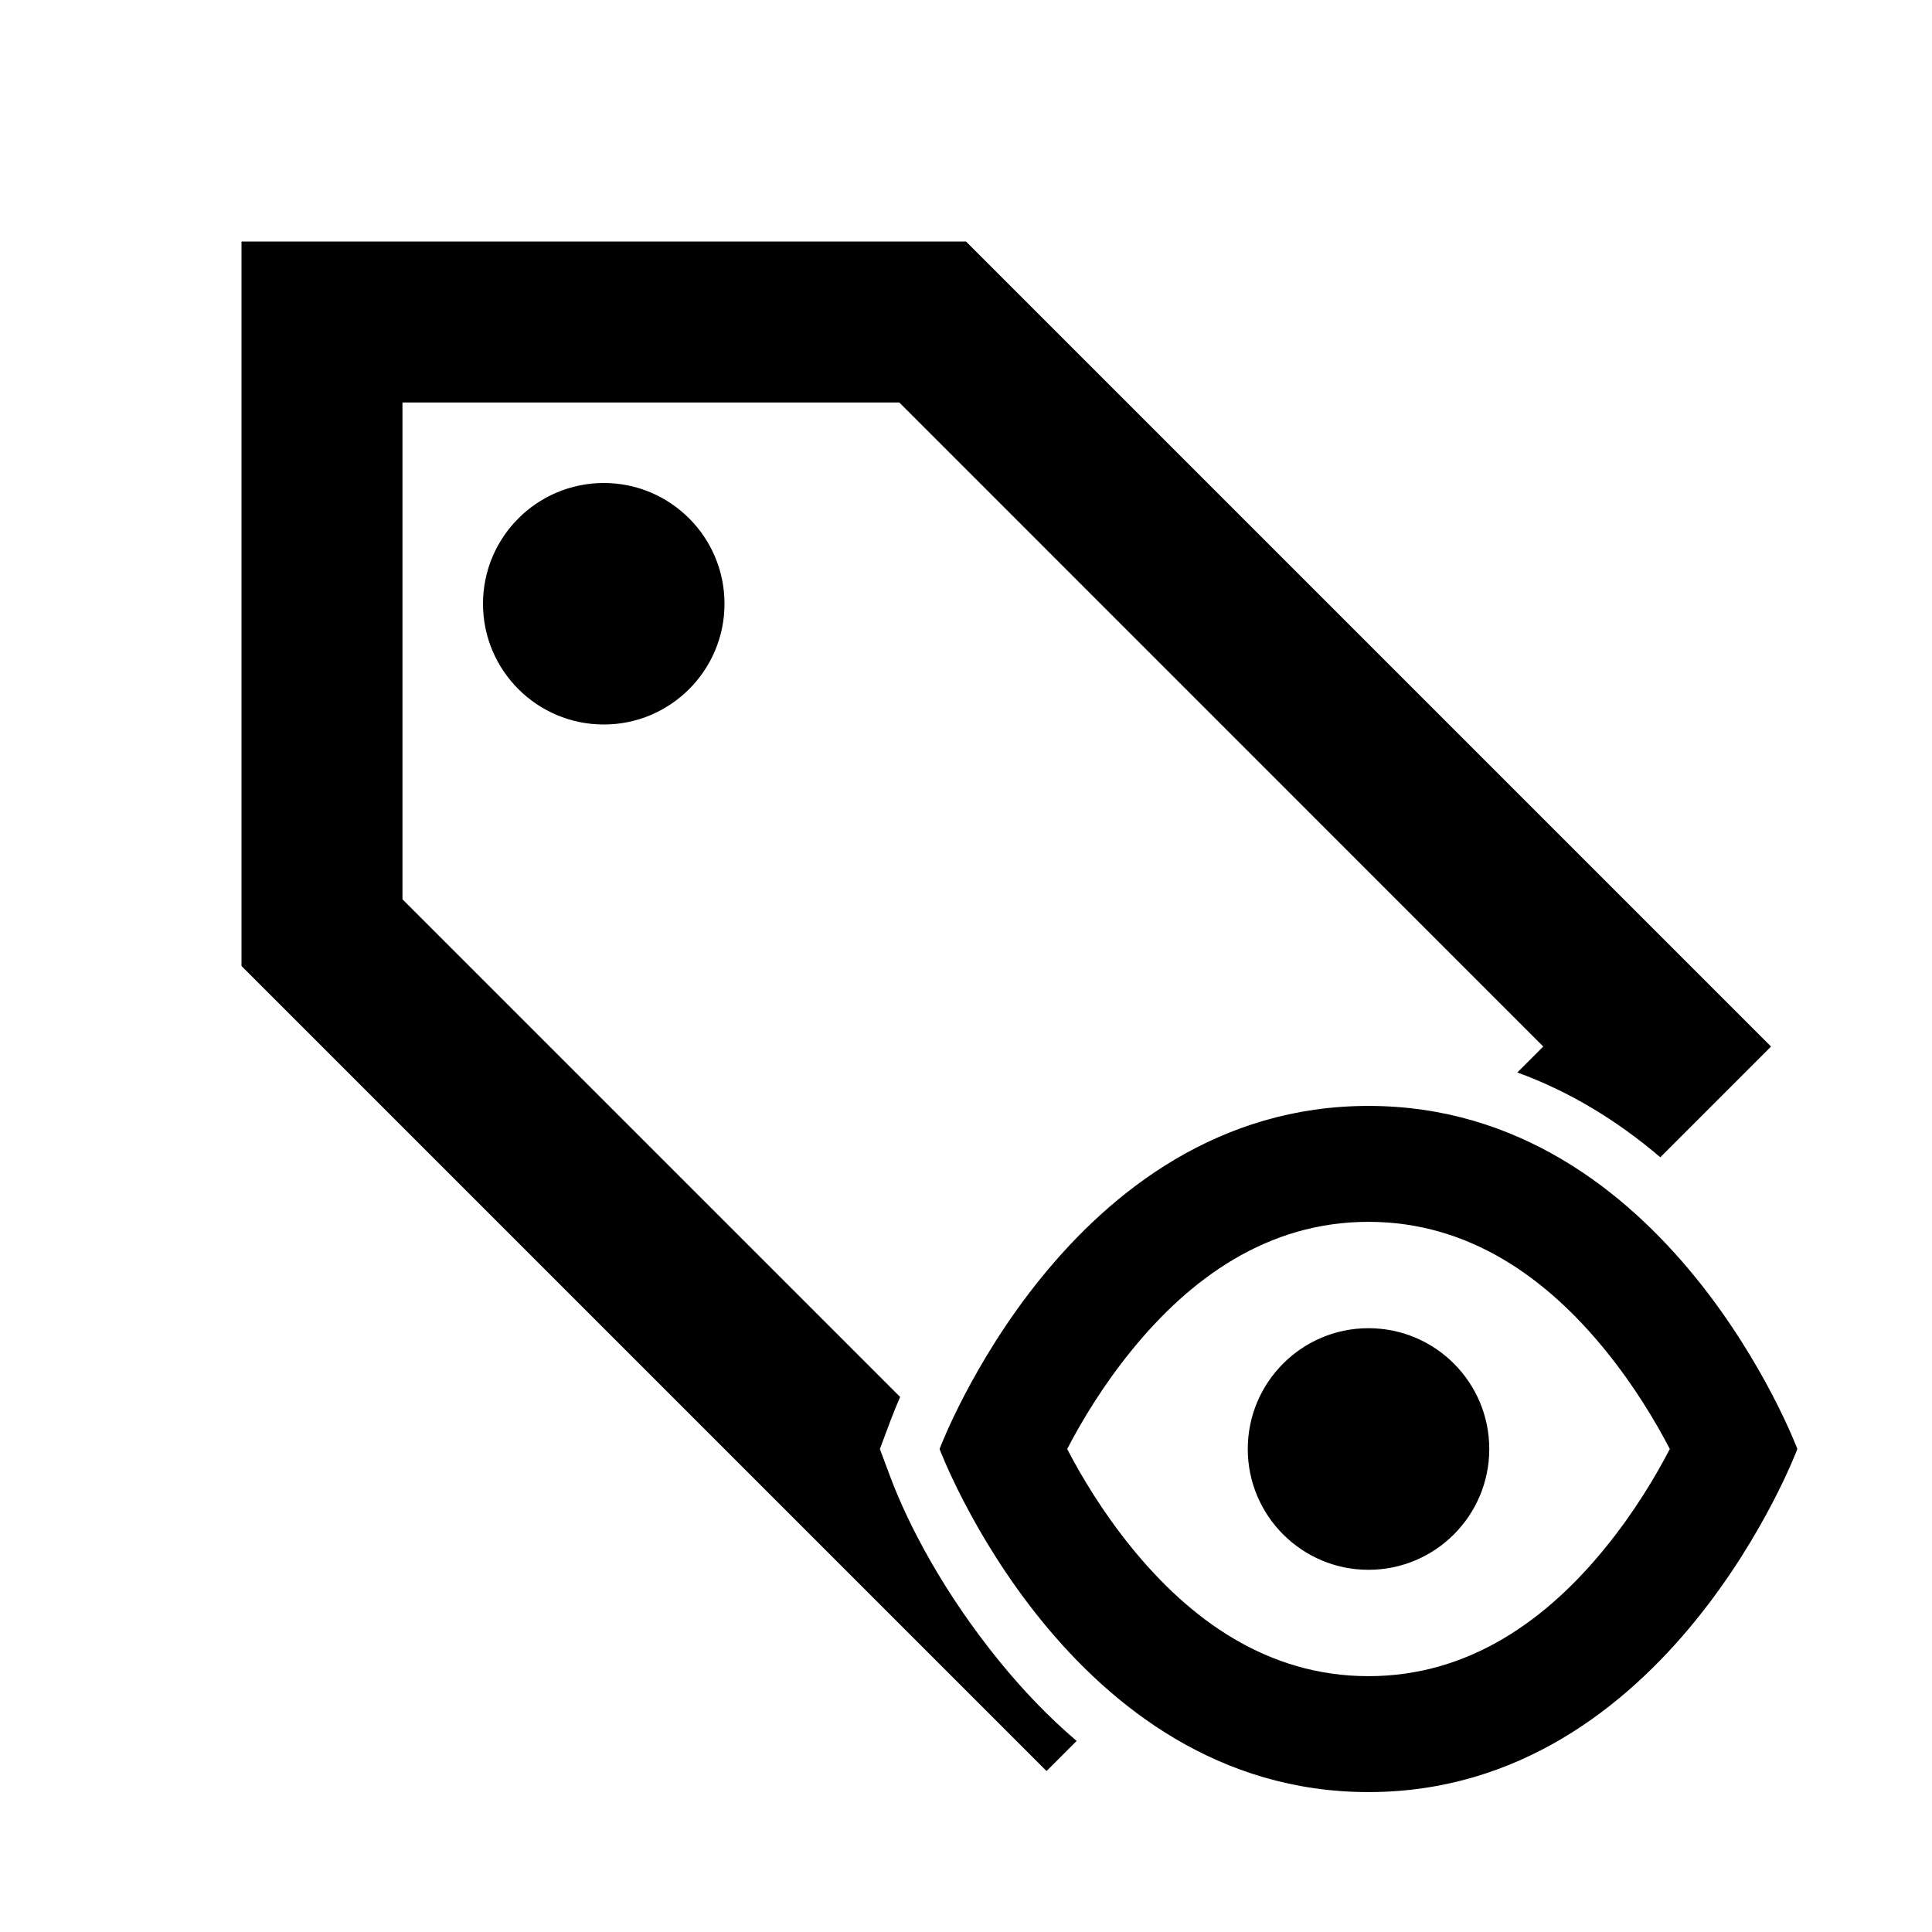 <svg width="19" height="19" viewBox="0 0 19 19" fill="none" xmlns="http://www.w3.org/2000/svg">
<path fill-rule="evenodd" clip-rule="evenodd" d="M9.5 2.375L17.417 10.292L16.328 11.381C15.901 11.017 15.433 10.733 14.922 10.547L15.177 10.292L8.844 3.958H3.958V8.844L8.852 13.738C8.819 13.815 8.787 13.893 8.757 13.972L8.653 14.25L8.757 14.528C8.933 14.997 9.28 15.662 9.824 16.332C10.062 16.625 10.316 16.889 10.588 17.121L10.292 17.417L2.375 9.5V2.375H9.5ZM5.938 7.125C6.593 7.125 7.125 6.593 7.125 5.938C7.125 5.282 6.593 4.75 5.938 4.75C5.282 4.75 4.75 5.282 4.75 5.938C4.75 6.593 5.282 7.125 5.938 7.125ZM12.271 14.25C12.271 13.594 12.803 13.062 13.458 13.062C14.114 13.062 14.646 13.594 14.646 14.25C14.646 14.906 14.114 15.438 13.458 15.438C12.803 15.438 12.271 14.906 12.271 14.25ZM13.458 10.876C16.411 10.876 17.676 14.25 17.676 14.25C17.676 14.25 16.411 17.624 13.458 17.624C10.506 17.624 9.24 14.25 9.24 14.25C9.24 14.25 10.506 10.876 13.458 10.876ZM11.127 13.282C10.845 13.629 10.634 13.982 10.495 14.25C10.634 14.518 10.845 14.871 11.127 15.218C11.701 15.925 12.463 16.484 13.458 16.484C14.453 16.484 15.216 15.925 15.79 15.218C16.072 14.871 16.282 14.519 16.421 14.251V14.249C16.282 13.981 16.072 13.629 15.79 13.282C15.216 12.575 14.453 12.016 13.458 12.016C12.463 12.016 11.701 12.575 11.127 13.282Z" fill="black"/>
</svg>
